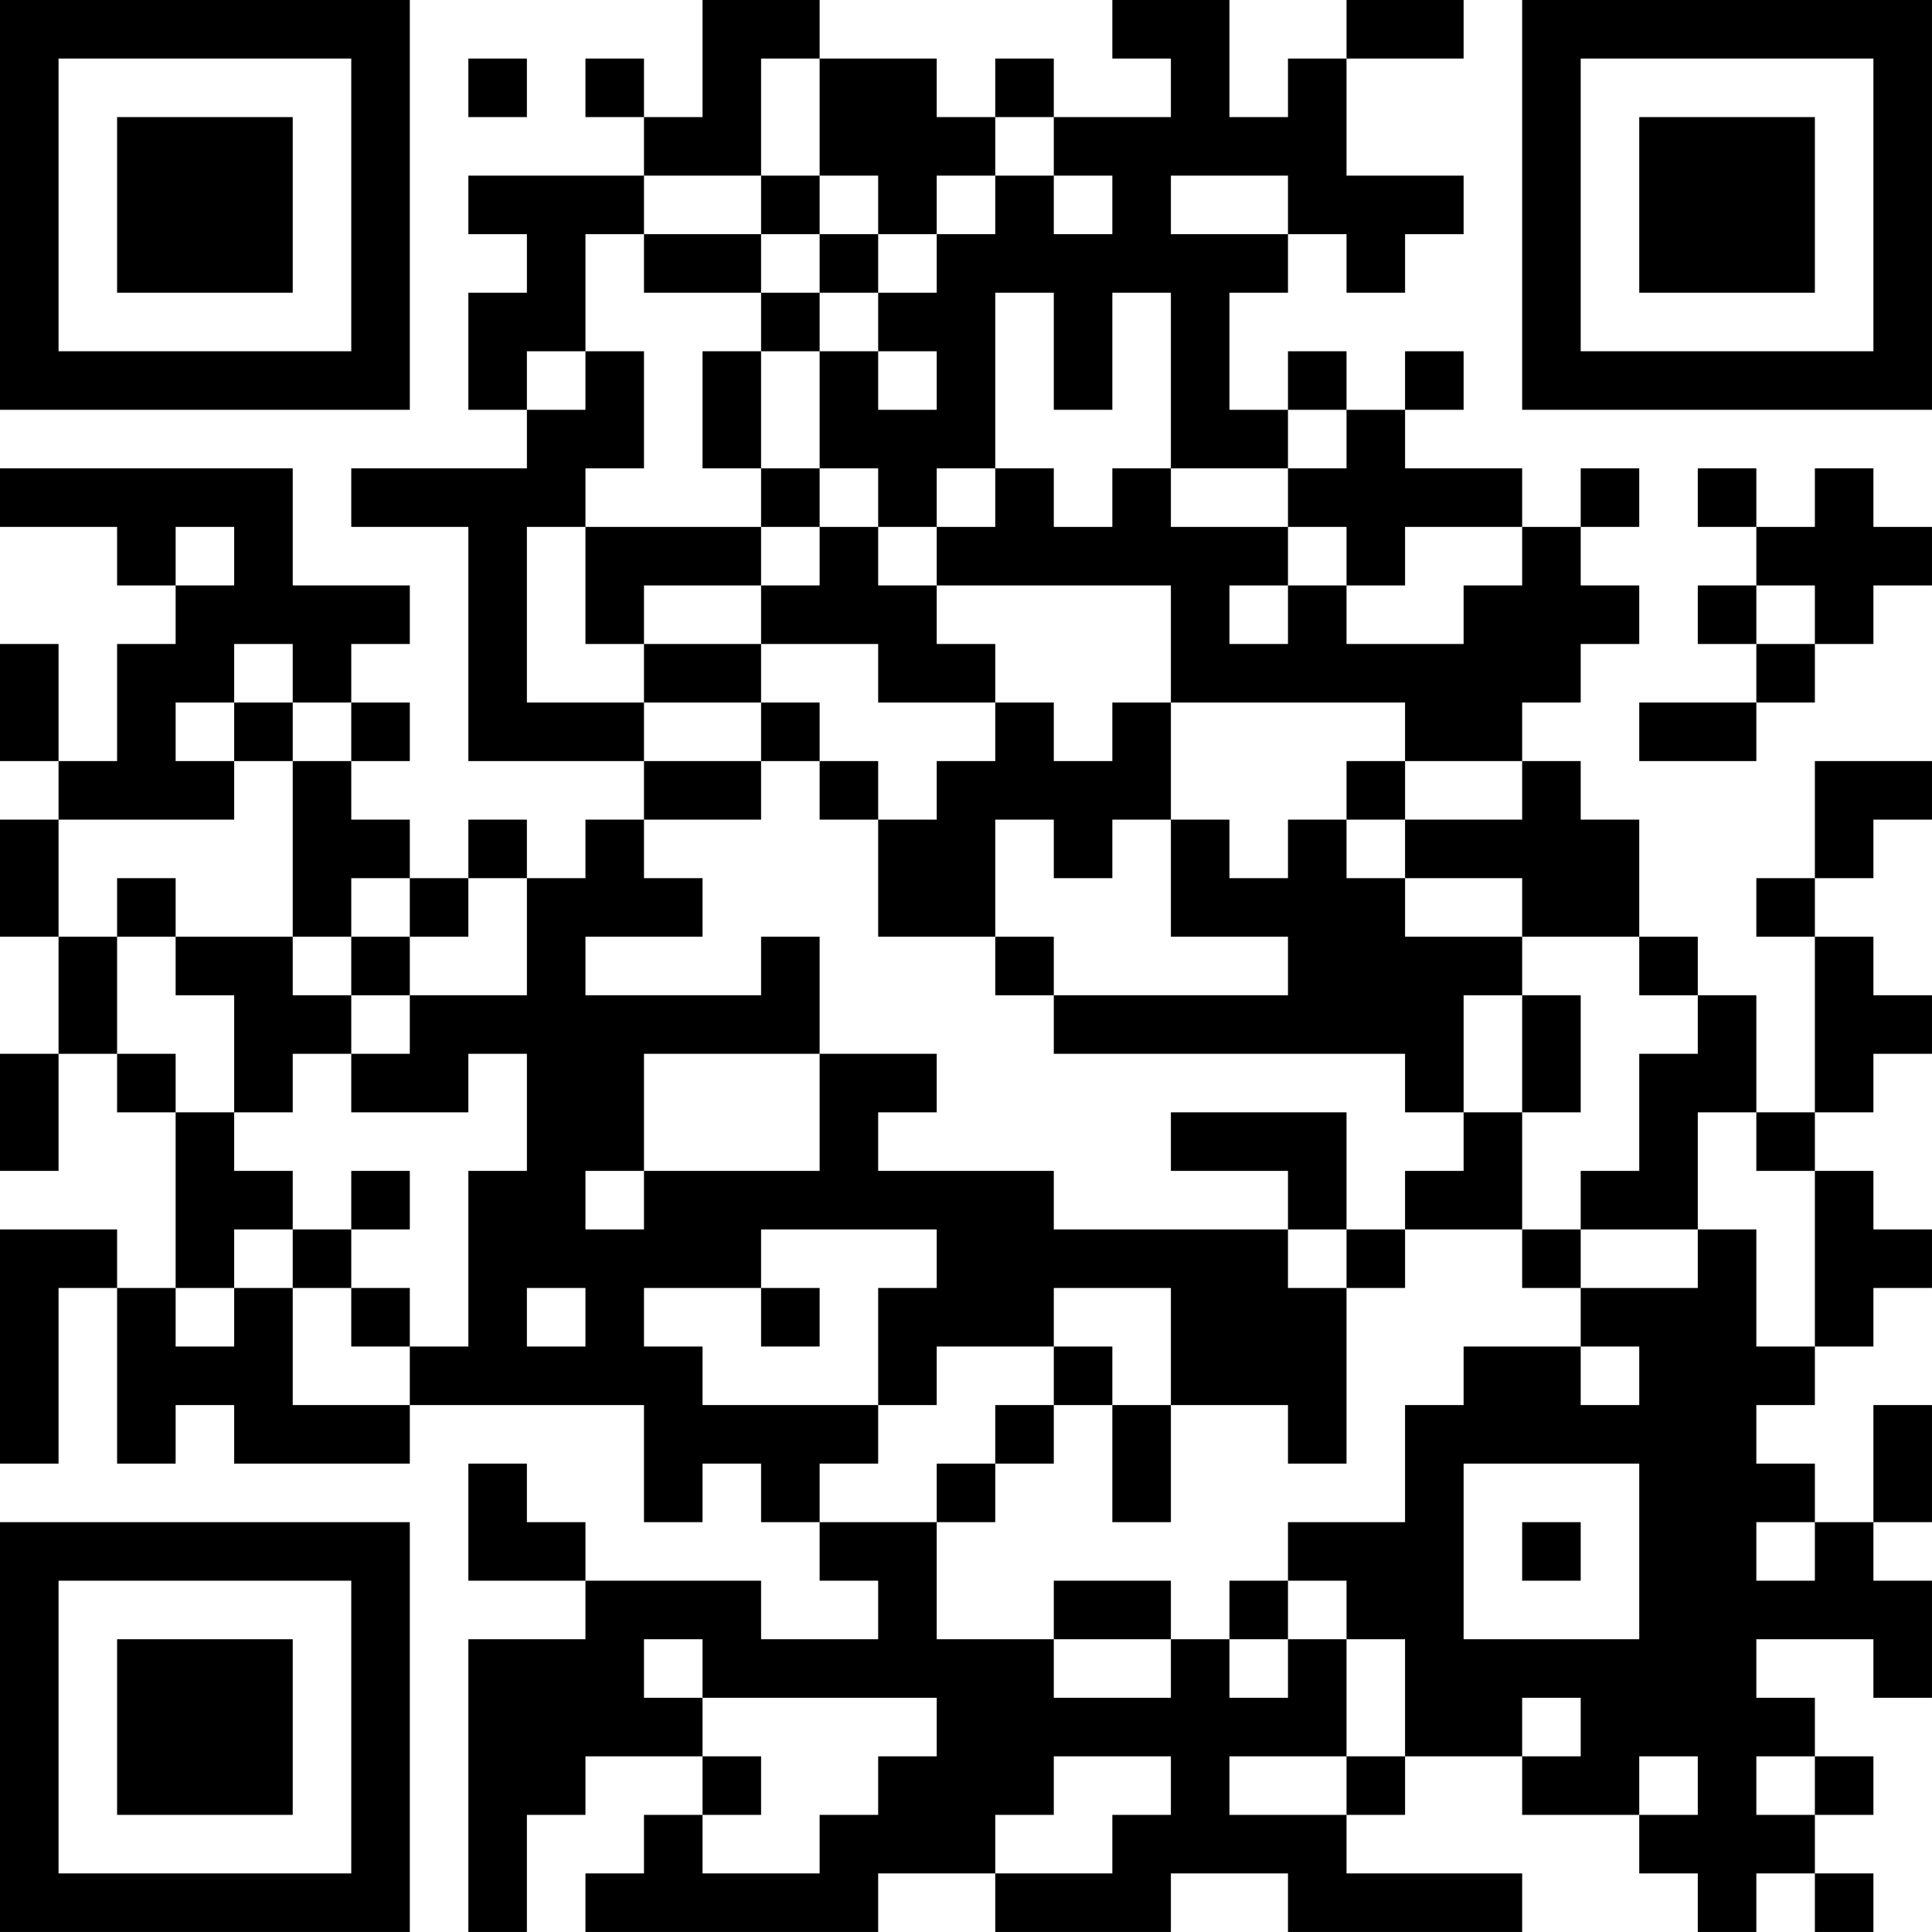 <?xml version="1.0" encoding="UTF-8"?>
<svg xmlns="http://www.w3.org/2000/svg" version="1.1" width="400" height="400" viewBox="0 0 400 400"><rect x="0" y="0" width="400" height="400" fill="#ffffff"/><g transform="scale(12.121)"><g transform="translate(0,0)"><path fill-rule="evenodd" d="M12 0L12 2L11 2L11 1L10 1L10 2L11 2L11 3L8 3L8 4L9 4L9 5L8 5L8 7L9 7L9 8L6 8L6 9L8 9L8 13L11 13L11 14L10 14L10 15L9 15L9 14L8 14L8 15L7 15L7 14L6 14L6 13L7 13L7 12L6 12L6 11L7 11L7 10L5 10L5 8L0 8L0 9L2 9L2 10L3 10L3 11L2 11L2 13L1 13L1 11L0 11L0 13L1 13L1 14L0 14L0 16L1 16L1 18L0 18L0 20L1 20L1 18L2 18L2 19L3 19L3 22L2 22L2 21L0 21L0 25L1 25L1 22L2 22L2 25L3 25L3 24L4 24L4 25L7 25L7 24L11 24L11 26L12 26L12 25L13 25L13 26L14 26L14 27L15 27L15 28L13 28L13 27L10 27L10 26L9 26L9 25L8 25L8 27L10 27L10 28L8 28L8 33L9 33L9 31L10 31L10 30L12 30L12 31L11 31L11 32L10 32L10 33L15 33L15 32L17 32L17 33L20 33L20 32L22 32L22 33L26 33L26 32L23 32L23 31L24 31L24 30L26 30L26 31L28 31L28 32L29 32L29 33L30 33L30 32L31 32L31 33L32 33L32 32L31 32L31 31L32 31L32 30L31 30L31 29L30 29L30 28L32 28L32 29L33 29L33 27L32 27L32 26L33 26L33 24L32 24L32 26L31 26L31 25L30 25L30 24L31 24L31 23L32 23L32 22L33 22L33 21L32 21L32 20L31 20L31 19L32 19L32 18L33 18L33 17L32 17L32 16L31 16L31 15L32 15L32 14L33 14L33 13L31 13L31 15L30 15L30 16L31 16L31 19L30 19L30 17L29 17L29 16L28 16L28 14L27 14L27 13L26 13L26 12L27 12L27 11L28 11L28 10L27 10L27 9L28 9L28 8L27 8L27 9L26 9L26 8L24 8L24 7L25 7L25 6L24 6L24 7L23 7L23 6L22 6L22 7L21 7L21 5L22 5L22 4L23 4L23 5L24 5L24 4L25 4L25 3L23 3L23 1L25 1L25 0L23 0L23 1L22 1L22 2L21 2L21 0L19 0L19 1L20 1L20 2L18 2L18 1L17 1L17 2L16 2L16 1L14 1L14 0ZM8 1L8 2L9 2L9 1ZM13 1L13 3L11 3L11 4L10 4L10 6L9 6L9 7L10 7L10 6L11 6L11 8L10 8L10 9L9 9L9 12L11 12L11 13L13 13L13 14L11 14L11 15L12 15L12 16L10 16L10 17L13 17L13 16L14 16L14 18L11 18L11 20L10 20L10 21L11 21L11 20L14 20L14 18L16 18L16 19L15 19L15 20L18 20L18 21L22 21L22 22L23 22L23 25L22 25L22 24L20 24L20 22L18 22L18 23L16 23L16 24L15 24L15 22L16 22L16 21L13 21L13 22L11 22L11 23L12 23L12 24L15 24L15 25L14 25L14 26L16 26L16 28L18 28L18 29L20 29L20 28L21 28L21 29L22 29L22 28L23 28L23 30L21 30L21 31L23 31L23 30L24 30L24 28L23 28L23 27L22 27L22 26L24 26L24 24L25 24L25 23L27 23L27 24L28 24L28 23L27 23L27 22L29 22L29 21L30 21L30 23L31 23L31 20L30 20L30 19L29 19L29 21L27 21L27 20L28 20L28 18L29 18L29 17L28 17L28 16L26 16L26 15L24 15L24 14L26 14L26 13L24 13L24 12L20 12L20 10L16 10L16 9L17 9L17 8L18 8L18 9L19 9L19 8L20 8L20 9L22 9L22 10L21 10L21 11L22 11L22 10L23 10L23 11L25 11L25 10L26 10L26 9L24 9L24 10L23 10L23 9L22 9L22 8L23 8L23 7L22 7L22 8L20 8L20 5L19 5L19 7L18 7L18 5L17 5L17 8L16 8L16 9L15 9L15 8L14 8L14 6L15 6L15 7L16 7L16 6L15 6L15 5L16 5L16 4L17 4L17 3L18 3L18 4L19 4L19 3L18 3L18 2L17 2L17 3L16 3L16 4L15 4L15 3L14 3L14 1ZM13 3L13 4L11 4L11 5L13 5L13 6L12 6L12 8L13 8L13 9L10 9L10 11L11 11L11 12L13 12L13 13L14 13L14 14L15 14L15 16L17 16L17 17L18 17L18 18L24 18L24 19L25 19L25 20L24 20L24 21L23 21L23 19L20 19L20 20L22 20L22 21L23 21L23 22L24 22L24 21L26 21L26 22L27 22L27 21L26 21L26 19L27 19L27 17L26 17L26 16L24 16L24 15L23 15L23 14L24 14L24 13L23 13L23 14L22 14L22 15L21 15L21 14L20 14L20 12L19 12L19 13L18 13L18 12L17 12L17 11L16 11L16 10L15 10L15 9L14 9L14 8L13 8L13 6L14 6L14 5L15 5L15 4L14 4L14 3ZM20 3L20 4L22 4L22 3ZM13 4L13 5L14 5L14 4ZM29 8L29 9L30 9L30 10L29 10L29 11L30 11L30 12L28 12L28 13L30 13L30 12L31 12L31 11L32 11L32 10L33 10L33 9L32 9L32 8L31 8L31 9L30 9L30 8ZM3 9L3 10L4 10L4 9ZM13 9L13 10L11 10L11 11L13 11L13 12L14 12L14 13L15 13L15 14L16 14L16 13L17 13L17 12L15 12L15 11L13 11L13 10L14 10L14 9ZM30 10L30 11L31 11L31 10ZM4 11L4 12L3 12L3 13L4 13L4 14L1 14L1 16L2 16L2 18L3 18L3 19L4 19L4 20L5 20L5 21L4 21L4 22L3 22L3 23L4 23L4 22L5 22L5 24L7 24L7 23L8 23L8 20L9 20L9 18L8 18L8 19L6 19L6 18L7 18L7 17L9 17L9 15L8 15L8 16L7 16L7 15L6 15L6 16L5 16L5 13L6 13L6 12L5 12L5 11ZM4 12L4 13L5 13L5 12ZM17 14L17 16L18 16L18 17L22 17L22 16L20 16L20 14L19 14L19 15L18 15L18 14ZM2 15L2 16L3 16L3 17L4 17L4 19L5 19L5 18L6 18L6 17L7 17L7 16L6 16L6 17L5 17L5 16L3 16L3 15ZM25 17L25 19L26 19L26 17ZM6 20L6 21L5 21L5 22L6 22L6 23L7 23L7 22L6 22L6 21L7 21L7 20ZM9 22L9 23L10 23L10 22ZM13 22L13 23L14 23L14 22ZM18 23L18 24L17 24L17 25L16 25L16 26L17 26L17 25L18 25L18 24L19 24L19 26L20 26L20 24L19 24L19 23ZM25 25L25 28L28 28L28 25ZM26 26L26 27L27 27L27 26ZM30 26L30 27L31 27L31 26ZM18 27L18 28L20 28L20 27ZM21 27L21 28L22 28L22 27ZM11 28L11 29L12 29L12 30L13 30L13 31L12 31L12 32L14 32L14 31L15 31L15 30L16 30L16 29L12 29L12 28ZM26 29L26 30L27 30L27 29ZM18 30L18 31L17 31L17 32L19 32L19 31L20 31L20 30ZM28 30L28 31L29 31L29 30ZM30 30L30 31L31 31L31 30ZM0 0L0 7L7 7L7 0ZM1 1L1 6L6 6L6 1ZM2 2L2 5L5 5L5 2ZM26 0L26 7L33 7L33 0ZM27 1L27 6L32 6L32 1ZM28 2L28 5L31 5L31 2ZM0 26L0 33L7 33L7 26ZM1 27L1 32L6 32L6 27ZM2 28L2 31L5 31L5 28Z" fill="#000000"/></g></g></svg>
